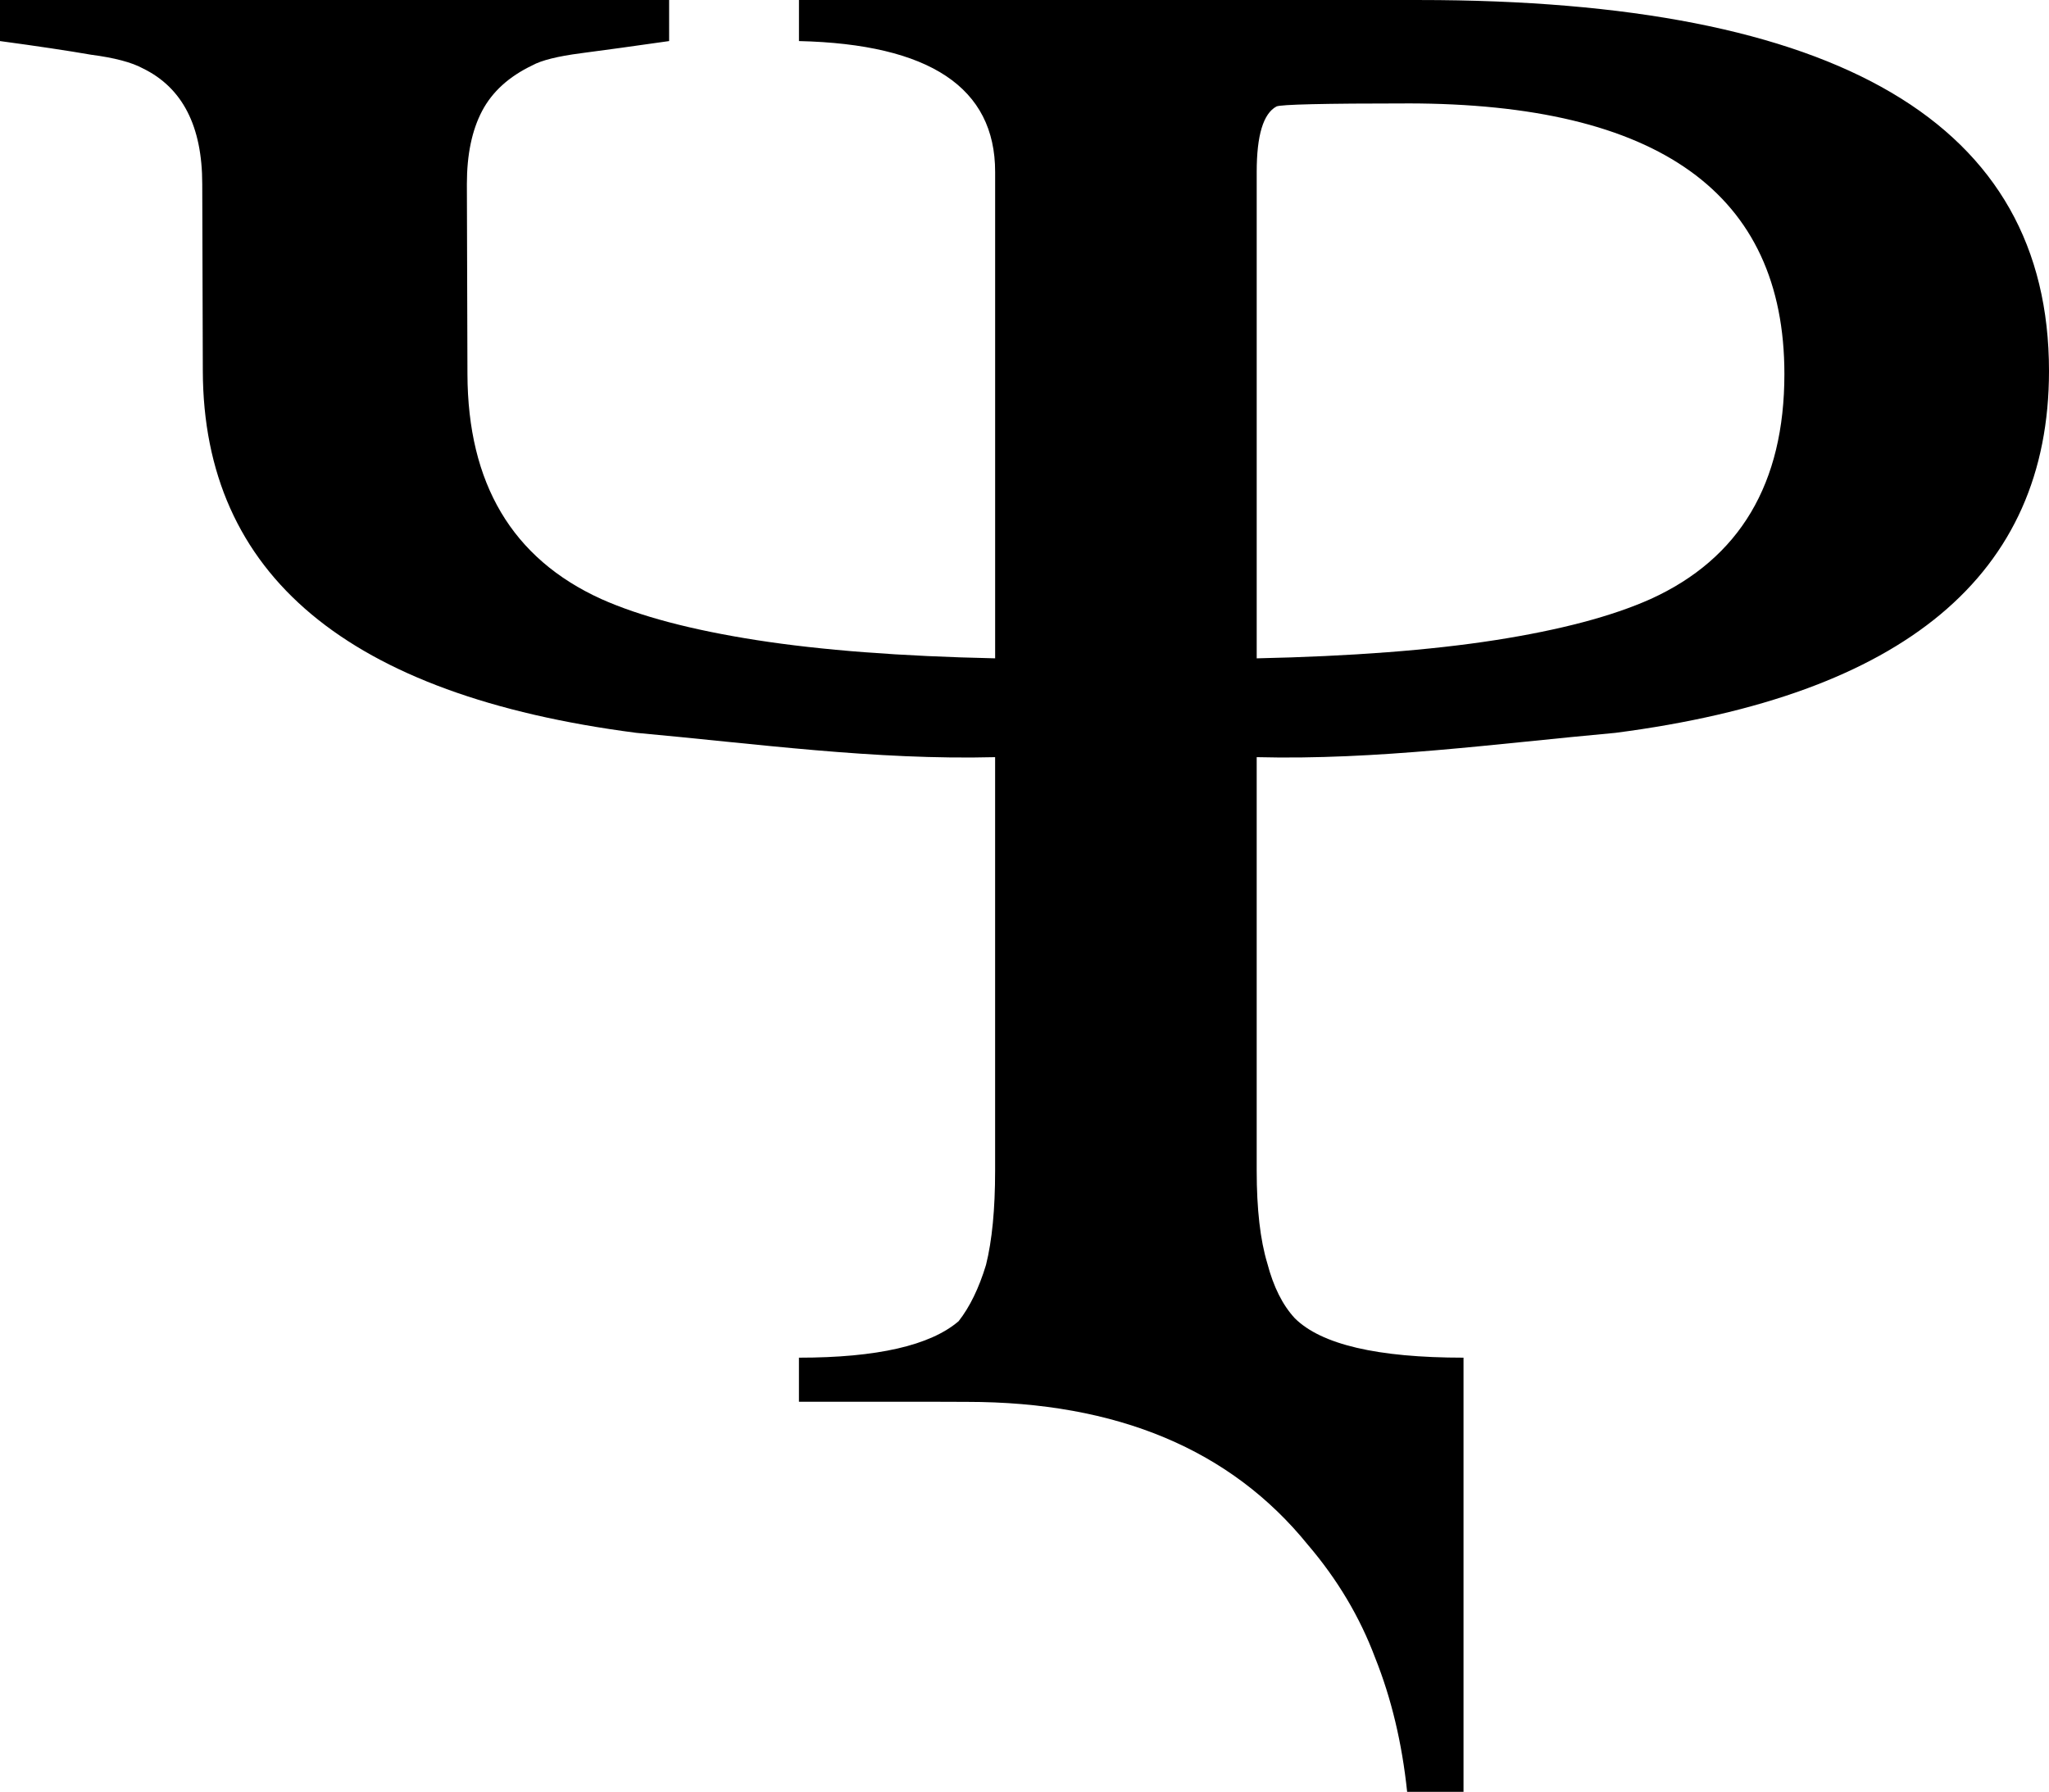 <?xml version="1.0" encoding="UTF-8" standalone="no"?>
<!-- Created with Inkscape (http://www.inkscape.org/) -->

<svg
   xmlns:dc="http://purl.org/dc/elements/1.1/"
   xmlns:cc="http://creativecommons.org/ns#"
   xmlns:rdf="http://www.w3.org/1999/02/22-rdf-syntax-ns#"
   xmlns:svg="http://www.w3.org/2000/svg"
   xmlns="http://www.w3.org/2000/svg"
   xmlns:sodipodi="http://sodipodi.sourceforge.net/DTD/sodipodi-0.dtd"
   xmlns:inkscape="http://www.inkscape.org/namespaces/inkscape"
   width="33.421mm"
   height="29.234mm"
   viewBox="0 0 118.422 103.584"
   id="svg3337"
   version="1.1"
   inkscape:version="0.91 r13725"
   sodipodi:docname="Latin_small_letter_abkhasian_Che with descender.svg">
  <defs
     id="defs3339" />
  <sodipodi:namedview
     id="base"
     pagecolor="#ffffff"
     bordercolor="#666666"
     borderopacity="1.0"
     inkscape:pageopacity="0.0"
     inkscape:pageshadow="2"
     inkscape:zoom="5.6"
     inkscape:cx="81.172566"
     inkscape:cy="49.957627"
     inkscape:document-units="px"
     inkscape:current-layer="text3345"
     showgrid="false"
     inkscape:snap-bbox="true"
     inkscape:snap-smooth-nodes="false"
     inkscape:snap-intersection-paths="true"
     inkscape:snap-midpoints="true"
     showguides="true"
     inkscape:guide-bbox="true"
     inkscape:object-nodes="true"
     inkscape:object-paths="false"
     inkscape:snap-object-midpoints="false"
     inkscape:snap-center="true"
     inkscape:bbox-paths="false"
     inkscape:bbox-nodes="true"
     inkscape:snap-bbox-edge-midpoints="true"
     fit-margin-top="0"
     fit-margin-left="0"
     fit-margin-right="0"
     fit-margin-bottom="0"
     inkscape:window-width="1920"
     inkscape:window-height="1017"
     inkscape:window-x="-8"
     inkscape:window-y="-8"
     inkscape:window-maximized="1" />
  <g
     inkscape:label="Layer 1"
     inkscape:groupmode="layer"
     id="layer1"
     transform="translate(-644.041,-441.88)">
    <g
       style="font-style:normal;font-variant:normal;font-weight:normal;font-stretch:normal;font-size:180px;line-height:125%;font-family:sans-serif;-inkscape-font-specification:'sans-serif, Normal';text-align:start;letter-spacing:0px;word-spacing:0px;writing-mode:lr-tb;text-anchor:start;fill:#000000;fill-opacity:1;stroke:none;stroke-width:1px;stroke-linecap:butt;stroke-linejoin:miter;stroke-opacity:1"
       id="text3345">
      <g
         style="font-style:normal;font-variant:normal;font-weight:normal;font-stretch:normal;font-size:180px;line-height:125%;font-family:sans-serif;-inkscape-font-specification:'sans-serif, Normal';text-align:start;letter-spacing:0px;word-spacing:0px;writing-mode:lr-tb;text-anchor:start;fill:#000000;fill-opacity:1;stroke:none;stroke-width:1px;stroke-linecap:butt;stroke-linejoin:miter;stroke-opacity:1"
         id="text3344">
        <path
           style="font-style:normal;font-variant:normal;font-weight:normal;font-stretch:normal;font-family:Universalia;-inkscape-font-specification:Universalia"
           d="m 0,0 0,2.373 c 2.168,0.293 3.926,0.557 5.273,0.791 1.348,0.176 2.344,0.439 2.988,0.791 2.285,1.113 3.428,3.34 3.428,6.68 l 0.033,10.811 c 0.036,11.777 8.35,18.75 25.049,20.918 6.901,0.627 13.802,1.585 20.742,1.406 l 0,23.906 c 0,2.227 -0.176,4.043 -0.527,5.449 -0.41,1.348 -0.938,2.432 -1.582,3.252 -1.641,1.406 -4.717,2.109 -9.229,2.109 l 0,2.549 c 3.16,0.007 6.764,-0.012 9.701,0.006 8.689,0 15.263,2.759 19.725,8.277 1.703,1.996 2.994,4.167 3.875,6.516 0.939,2.348 1.556,4.932 1.85,7.75 l 3.258,0 0,-22.549 0,-2.549 c -4.98,0 -8.232,-0.762 -9.756,-2.285 -0.703,-0.762 -1.23,-1.816 -1.582,-3.164 -0.41,-1.348 -0.615,-3.135 -0.615,-5.361 l 0,-23.906 c 6.94,0.179 13.841,-0.779 20.742,-1.406 C 110.072,40.195 118.422,33.223 118.422,21.445 118.422,7.148 106.293,0 82.035,0 l -35.859,0 0,2.373 c 7.559,0.176 11.338,2.695 11.338,7.559 l 0,28.125 c -5.449,-0.117 -10.049,-0.469 -13.799,-1.055 -3.75,-0.586 -6.738,-1.377 -8.965,-2.373 -5.156,-2.344 -7.715,-6.68 -7.734,-13.008 l -0.033,-10.986 c 0,-1.699 0.293,-3.105 0.879,-4.219 0.586,-1.113 1.553,-1.992 2.9,-2.637 0.527,-0.293 1.465,-0.527 2.812,-0.703 1.348,-0.176 3.047,-0.41 5.098,-0.703 L 38.672,0 Z m 81.332,5.977 c 14.531,0 21.797,5.215 21.797,15.645 0,6.328 -2.578,10.664 -7.734,13.008 -2.227,0.996 -5.215,1.787 -8.965,2.373 -3.75,0.586 -8.35,0.937 -13.799,1.055 l 0,-28.125 c 0,-2.109 0.381,-3.369 1.143,-3.779 0.234,-0.117 2.754,-0.176 7.559,-0.176 z"
           transform="translate(644.041,441.88)"
           id="path3361"
           inkscape:connector-curvature="0"
           sodipodi:nodetypes="cccccsccscccccccccccccsccssccscscscscscccsscscscs" />
      </g>
      <g
         style="font-style:normal;font-variant:normal;font-weight:normal;font-stretch:normal;font-size:180.35px;line-height:125%;font-family:Universalia;-inkscape-font-specification:Universalia;text-align:start;letter-spacing:0px;word-spacing:0px;writing-mode:lr-tb;text-anchor:start;fill:#000000;fill-opacity:1;stroke:none;stroke-width:1px;stroke-linecap:butt;stroke-linejoin:miter;stroke-opacity:1"
         id="text3336"
         transform="translate(40,0)" />
    </g>
  </g>
</svg>
